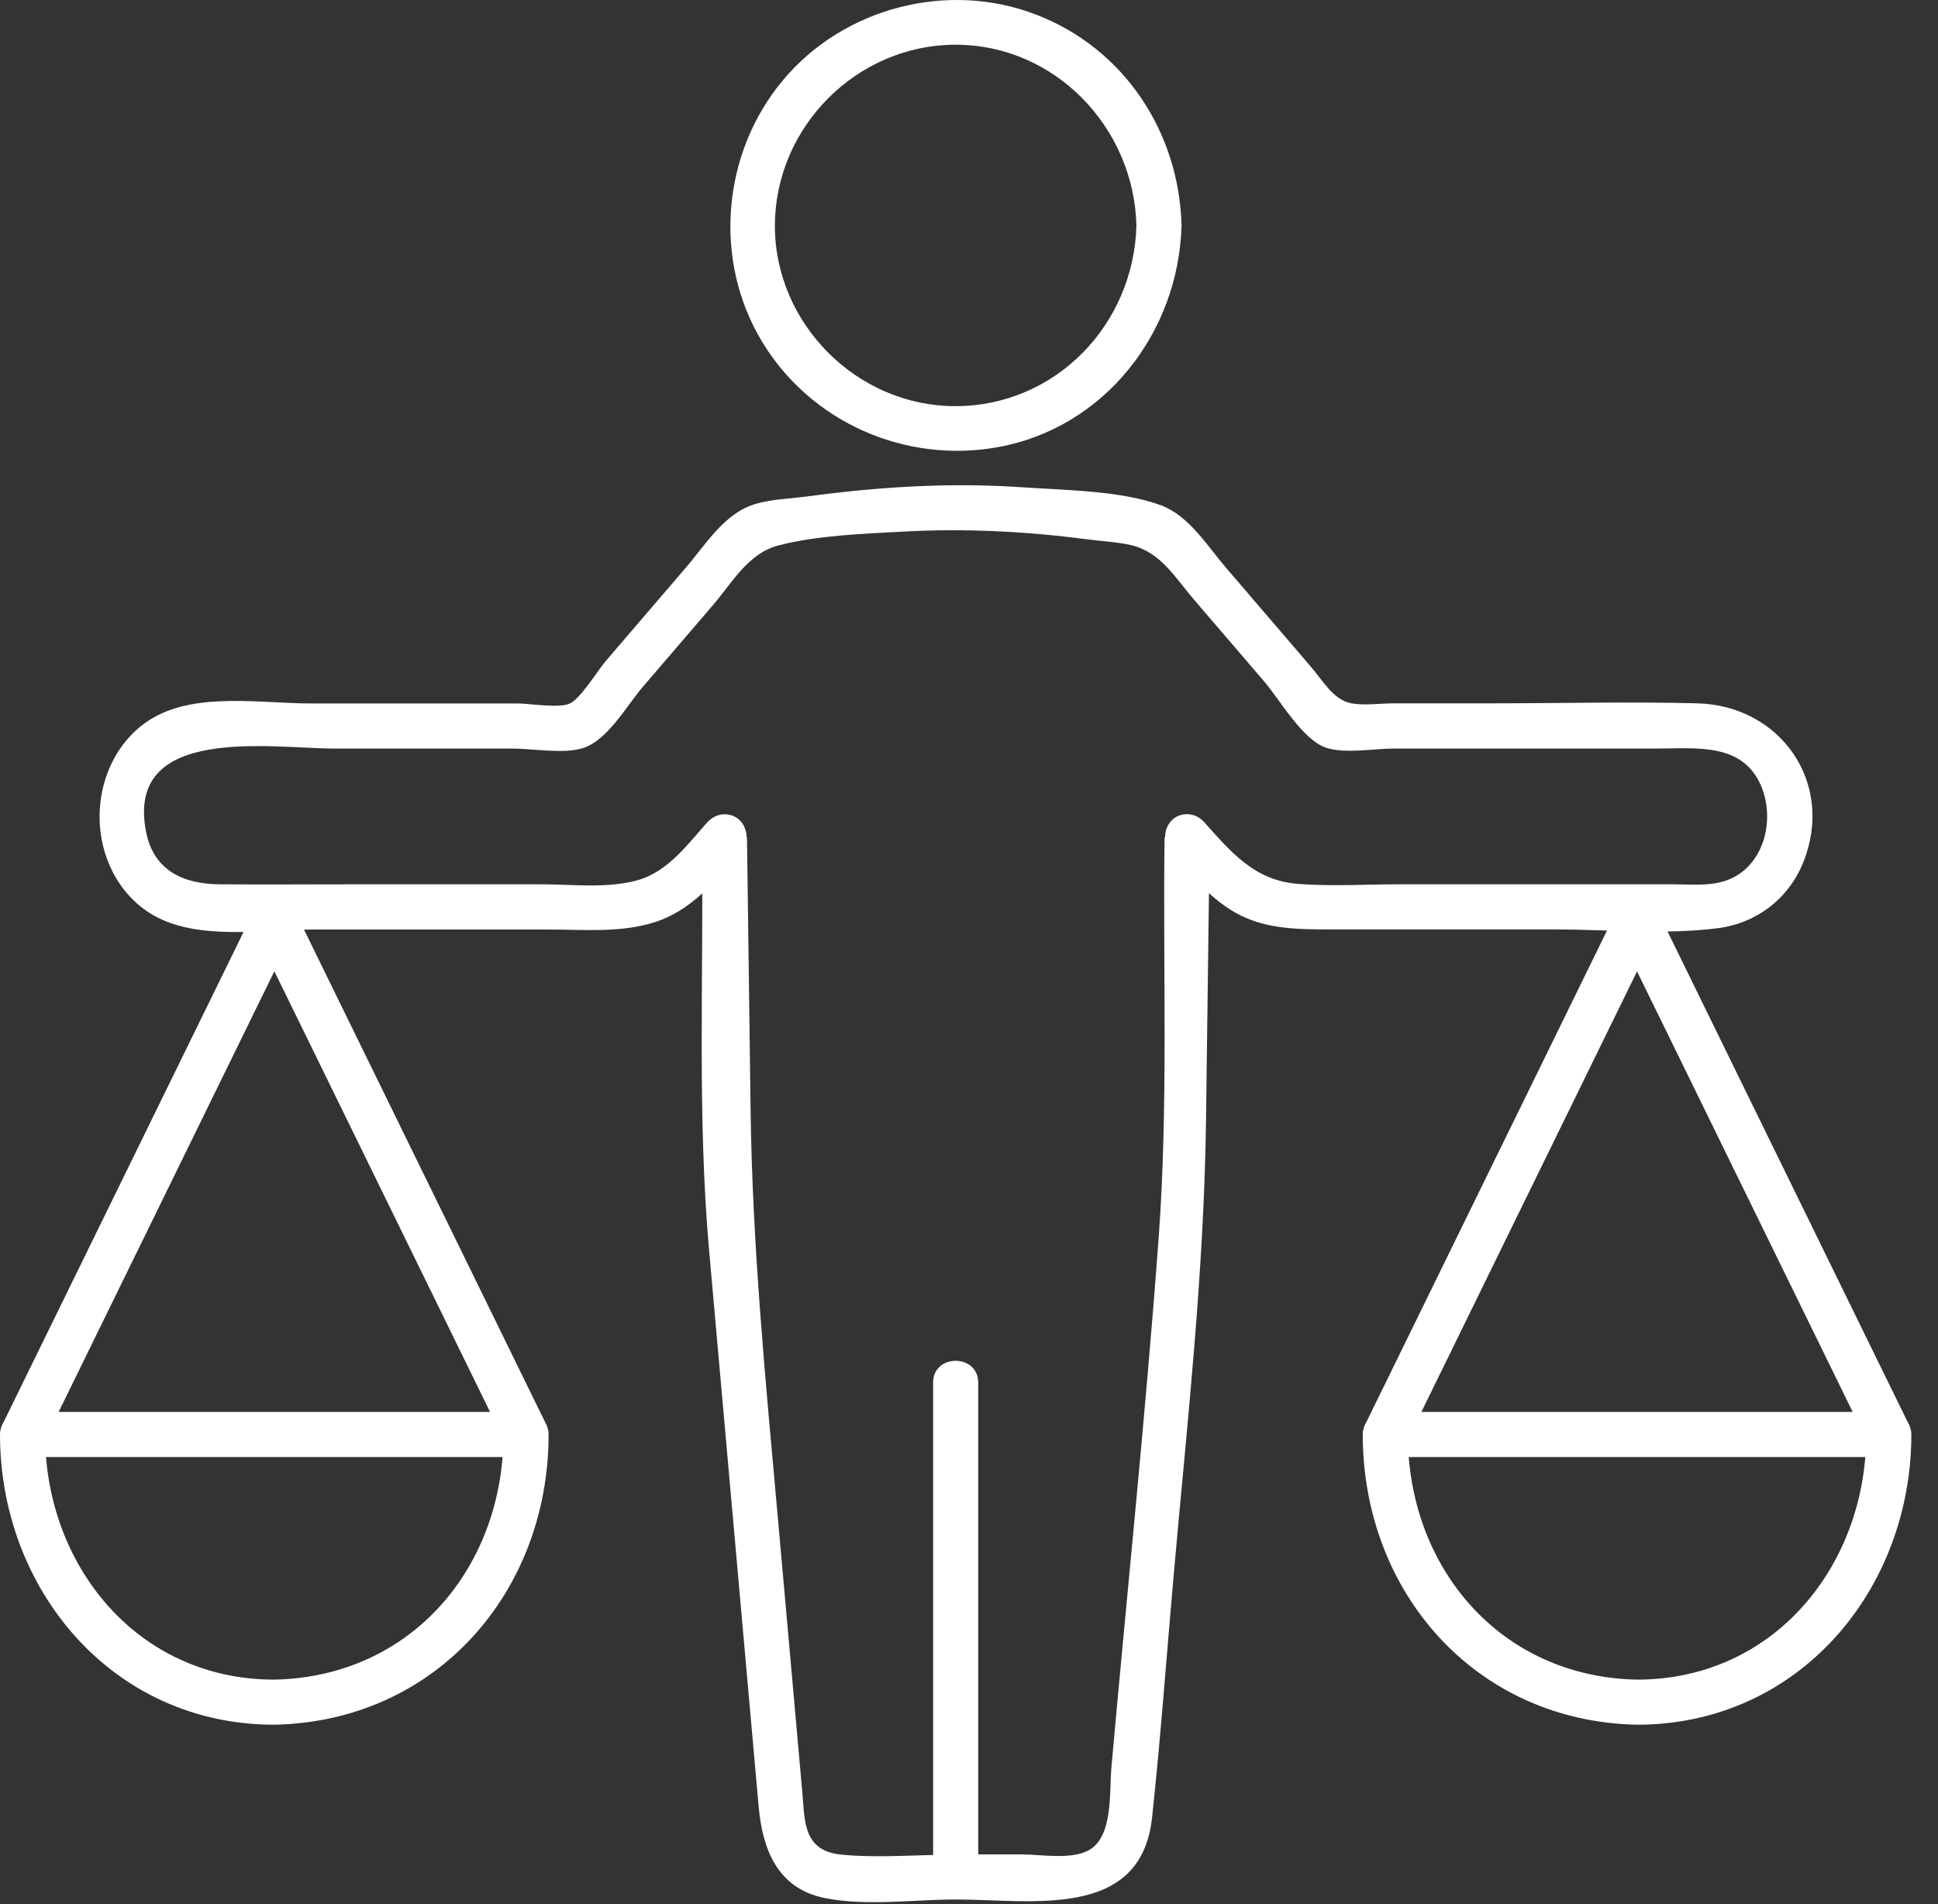 <?xml version="1.0" encoding="UTF-8"?>
<svg xmlns="http://www.w3.org/2000/svg" width="57" height="56" viewBox="0 0 57 56" fill="none">
  <rect x="0" y="0" width="57" height="56" fill="#333333" stroke="none"/>
  <path d="M33.424 6.63C33.35 9.532 31.062 11.938 28.108 11.945C25.216 11.953 22.785 9.525 22.791 6.63C22.799 3.732 25.202 1.315 28.108 1.315C31.013 1.315 33.35 3.732 33.424 6.63C33.445 7.483 34.772 7.486 34.751 6.63C34.68 3.887 33.066 1.427 30.476 0.431C27.873 -0.573 24.816 0.22 23.027 2.36C21.23 4.511 20.963 7.662 22.423 10.065C23.858 12.426 26.634 13.64 29.343 13.152C32.498 12.584 34.67 9.77 34.751 6.63C34.772 5.778 33.445 5.778 33.424 6.63Z" fill="white"></path>
  <path d="M28.771 55.212V40.662C28.771 39.81 27.445 39.806 27.445 40.662V55.212C27.445 56.064 28.771 56.068 28.771 55.212Z" fill="white"></path>
  <path d="M28.108 54.545C27.002 54.545 25.844 54.651 24.746 54.545C23.62 54.433 23.672 53.566 23.599 52.731C23.36 50.054 23.121 47.374 22.883 44.697C22.521 40.659 22.128 36.677 22.076 32.624C22.041 29.954 22.005 27.285 21.97 24.615L21.307 25.278C21.149 24.899 20.995 24.523 20.837 24.144C20.24 24.811 19.651 25.639 18.749 25.888C17.858 26.137 16.816 26.007 15.903 26.007H10.633C9.239 26.007 7.846 26.018 6.457 26.007C5.397 26 4.523 25.604 4.299 24.478C3.66 21.285 7.983 22.015 9.839 22.015H15.068C15.665 22.015 16.566 22.18 17.138 22.004C17.868 21.776 18.416 20.776 18.9 20.208L20.974 17.791C21.539 17.131 22.009 16.268 22.9 16.04C24.055 15.742 25.423 15.696 26.595 15.633C28.402 15.535 30.206 15.629 31.999 15.864C32.417 15.921 32.866 15.938 33.273 16.033C34.14 16.24 34.564 16.991 35.112 17.629C35.803 18.436 36.494 19.243 37.186 20.047C37.638 20.576 38.312 21.759 39 21.99C39.554 22.176 40.414 22.015 40.997 22.015H48.727C49.878 22.015 51.24 21.832 51.791 23.099C52.198 24.039 51.931 25.33 50.966 25.814C50.425 26.088 49.769 26.007 49.183 26.007H41.172C40.186 26.007 39.179 26.071 38.196 25.997C36.888 25.899 36.214 25.067 35.386 24.144C35.228 24.523 35.073 24.899 34.915 25.278L34.252 24.615C34.2 28.534 34.364 32.516 34.077 36.424C33.694 41.62 33.15 46.809 32.687 51.998C32.624 52.689 32.75 54.044 32.003 54.426C31.469 54.7 30.61 54.538 30.041 54.538C29.399 54.538 28.757 54.538 28.111 54.538C27.259 54.538 27.255 55.864 28.111 55.864C30.336 55.864 33.557 56.478 33.884 53.458C34.143 51.051 34.315 48.633 34.529 46.22C34.922 41.817 35.41 37.438 35.47 33.017C35.505 30.214 35.544 27.411 35.579 24.608C35.582 24.25 35.27 23.945 34.915 23.945C34.319 23.945 34.07 24.657 34.445 25.078C35.105 25.814 35.736 26.614 36.673 27.007C37.456 27.334 38.309 27.334 39.14 27.334C41.334 27.334 43.527 27.334 45.72 27.334C47.288 27.334 48.962 27.498 50.52 27.299C51.668 27.151 52.608 26.432 53.04 25.355C53.973 23.018 52.362 20.748 49.924 20.685C47.923 20.633 45.913 20.685 43.909 20.685H40.993C40.6 20.685 40.133 20.755 39.751 20.685C39.218 20.59 38.916 20.026 38.54 19.59C37.712 18.622 36.88 17.654 36.052 16.689C35.508 16.057 34.971 15.166 34.147 14.861C32.975 14.426 31.287 14.415 30.062 14.331C27.946 14.184 25.855 14.317 23.756 14.598C23.258 14.665 22.707 14.679 22.227 14.819C21.307 15.086 20.763 16.008 20.174 16.692C19.391 17.605 18.609 18.52 17.823 19.433C17.587 19.706 17.082 20.538 16.763 20.689C16.444 20.84 15.573 20.689 15.226 20.689H9.145C7.702 20.689 5.814 20.352 4.506 21.11C3.537 21.668 2.99 22.73 2.934 23.829C2.87 25.05 3.428 26.295 4.509 26.916C5.825 27.674 7.759 27.337 9.208 27.337H16.121C17.149 27.337 18.254 27.442 19.251 27.123C20.346 26.776 21.037 25.909 21.781 25.081C22.156 24.664 21.907 23.948 21.311 23.948C20.956 23.948 20.644 24.253 20.647 24.611C20.7 28.653 20.5 32.775 20.858 36.8C21.342 42.234 21.826 47.672 22.311 53.107C22.419 54.342 22.837 55.521 24.227 55.815C25.444 56.071 26.876 55.864 28.115 55.864C28.968 55.864 28.971 54.538 28.115 54.538L28.108 54.545Z" fill="white"></path>
  <path d="M8.067 49.398C4.028 49.398 1.326 46.03 1.326 42.188L0.663 42.852H15.472L14.808 42.188C14.808 46.093 12.103 49.318 8.067 49.398C7.215 49.416 7.211 50.742 8.067 50.724C12.822 50.63 16.135 46.823 16.135 42.188C16.135 41.831 15.829 41.525 15.472 41.525H0.663C0.305 41.525 0 41.831 0 42.188C0 46.749 3.309 50.724 8.067 50.724C8.92 50.724 8.924 49.398 8.067 49.398Z" fill="white"></path>
  <path d="M1.235 42.525C3.702 37.484 6.173 32.442 8.64 27.4C9.015 26.635 7.871 25.965 7.496 26.73C5.029 31.772 2.558 36.813 0.091 41.855C-0.284 42.62 0.86 43.29 1.235 42.525Z" fill="white"></path>
  <path d="M16.047 41.855C13.58 36.813 11.11 31.772 8.643 26.73C8.267 25.965 7.123 26.635 7.499 27.4C9.966 32.442 12.436 37.484 14.903 42.525C15.279 43.29 16.423 42.62 16.047 41.855Z" fill="white"></path>
  <path d="M48.148 50.724C52.907 50.724 56.216 46.749 56.216 42.188C56.216 41.831 55.91 41.525 55.552 41.525H40.744C40.386 41.525 40.081 41.831 40.081 42.188C40.081 46.823 43.393 50.626 48.148 50.724C49.001 50.742 49.001 49.416 48.148 49.398C44.113 49.318 41.407 46.093 41.407 42.188L40.744 42.852H55.552L54.889 42.188C54.889 46.03 52.187 49.398 48.148 49.398C47.295 49.398 47.292 50.724 48.148 50.724Z" fill="white"></path>
  <path d="M56.124 41.855C53.657 36.813 51.187 31.772 48.72 26.73C48.345 25.965 47.201 26.635 47.576 27.4C50.043 32.442 52.513 37.484 54.98 42.525C55.356 43.29 56.5 42.62 56.124 41.855Z" fill="white"></path>
  <path d="M41.316 42.525C43.783 37.484 46.254 32.442 48.72 27.4C49.096 26.635 47.952 25.965 47.577 26.73C45.11 31.772 42.639 36.813 40.172 41.855C39.797 42.62 40.941 43.29 41.316 42.525Z" fill="white"></path>
</svg>
